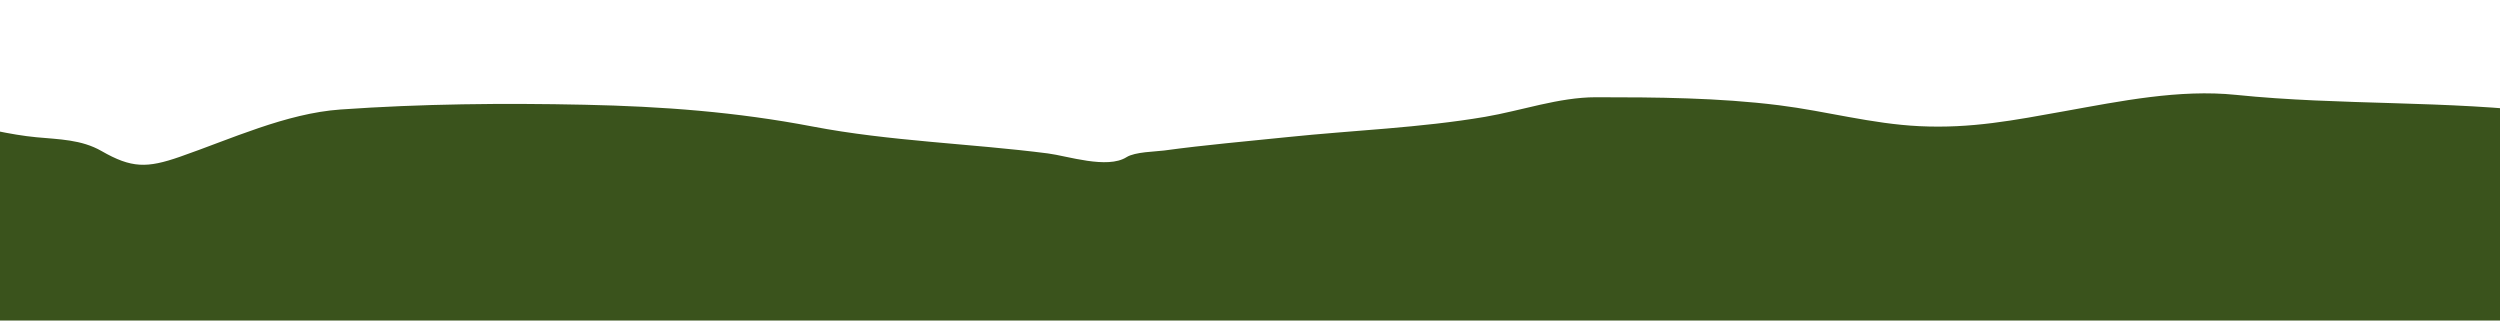 <?xml version="1.0" encoding="UTF-8"?> <svg xmlns="http://www.w3.org/2000/svg" width="390" height="50" viewBox="0 0 390 50" fill="none"><g clip-path="url(#clip0_55_217)"><path d="M5.668 21.41C-2.516 20.631 -11.772 17.082 -20.009 17.082C-20.415 15.661 -20.679 14.315 -21.921 13.365C-24.535 11.366 -24.54 18.174 -24.789 19.419C-25.285 21.901 -25.935 24.253 -26.913 26.588C-30.865 36.029 -34.984 45.399 -38.809 54.894C-45.815 72.287 -53.342 89.967 -52.988 108.956C-52.524 133.889 -49.946 158.739 -47.306 183.517C-44.594 208.966 -41.726 234.427 -38.596 259.83C-38.025 264.467 -37.986 267.288 -33.817 269.708C-23.412 275.745 -11.014 278.53 0.649 280.754C18.489 284.155 36.72 286.114 54.817 287.552C59.931 287.958 64.992 288.136 70.112 287.976C133.655 285.991 197.824 288.083 261.134 293.499C295.468 296.437 329.507 301.358 363.496 306.909C368.297 307.693 372.998 308.635 377.862 308.635C381.887 308.635 386.149 308.918 389.996 307.493C401.777 303.13 408.251 289.855 412.912 279.214C425.245 251.053 432.987 220.641 441.908 191.297C446.786 175.247 452.675 159.093 456.618 142.758C457.223 140.251 456.984 139.781 456.857 136.81L456.815 135.831C456.455 127.418 456.249 122.591 455.025 113.125C452.522 93.763 448.245 75.019 440.102 57.177C434.677 45.292 426.906 31.14 415.779 23.455C410.628 19.897 404.141 18.431 398.042 17.666C381.726 15.622 365.17 16.482 348.813 14.799C339.985 13.89 330.776 15.781 322.047 17.348C314.199 18.756 307.551 20.073 299.451 19.684C291.962 19.325 284.914 17.343 277.518 16.418C268.07 15.237 258.455 15.17 248.947 15.17C243.207 15.17 237.314 17.265 231.687 18.224C221.548 19.951 211.114 20.32 200.886 21.384C194.446 22.054 187.998 22.605 181.582 23.482C180.305 23.656 177.054 23.681 175.74 24.517C172.749 26.42 166.492 24.32 163.472 23.933C151.331 22.378 138.801 22.037 126.776 19.738C114.863 17.459 103.393 16.6 91.195 16.339C78.481 16.067 65.801 16.192 53.118 17.082C44.648 17.677 35.971 21.714 28.052 24.464C22.936 26.241 20.537 26.259 15.838 23.561C12.693 21.756 9.202 21.747 5.668 21.41Z" fill="#3A531C"></path></g><defs><clipPath id="clip0_55_217"><rect width="390" height="50" fill="white"></rect></clipPath></defs></svg> 